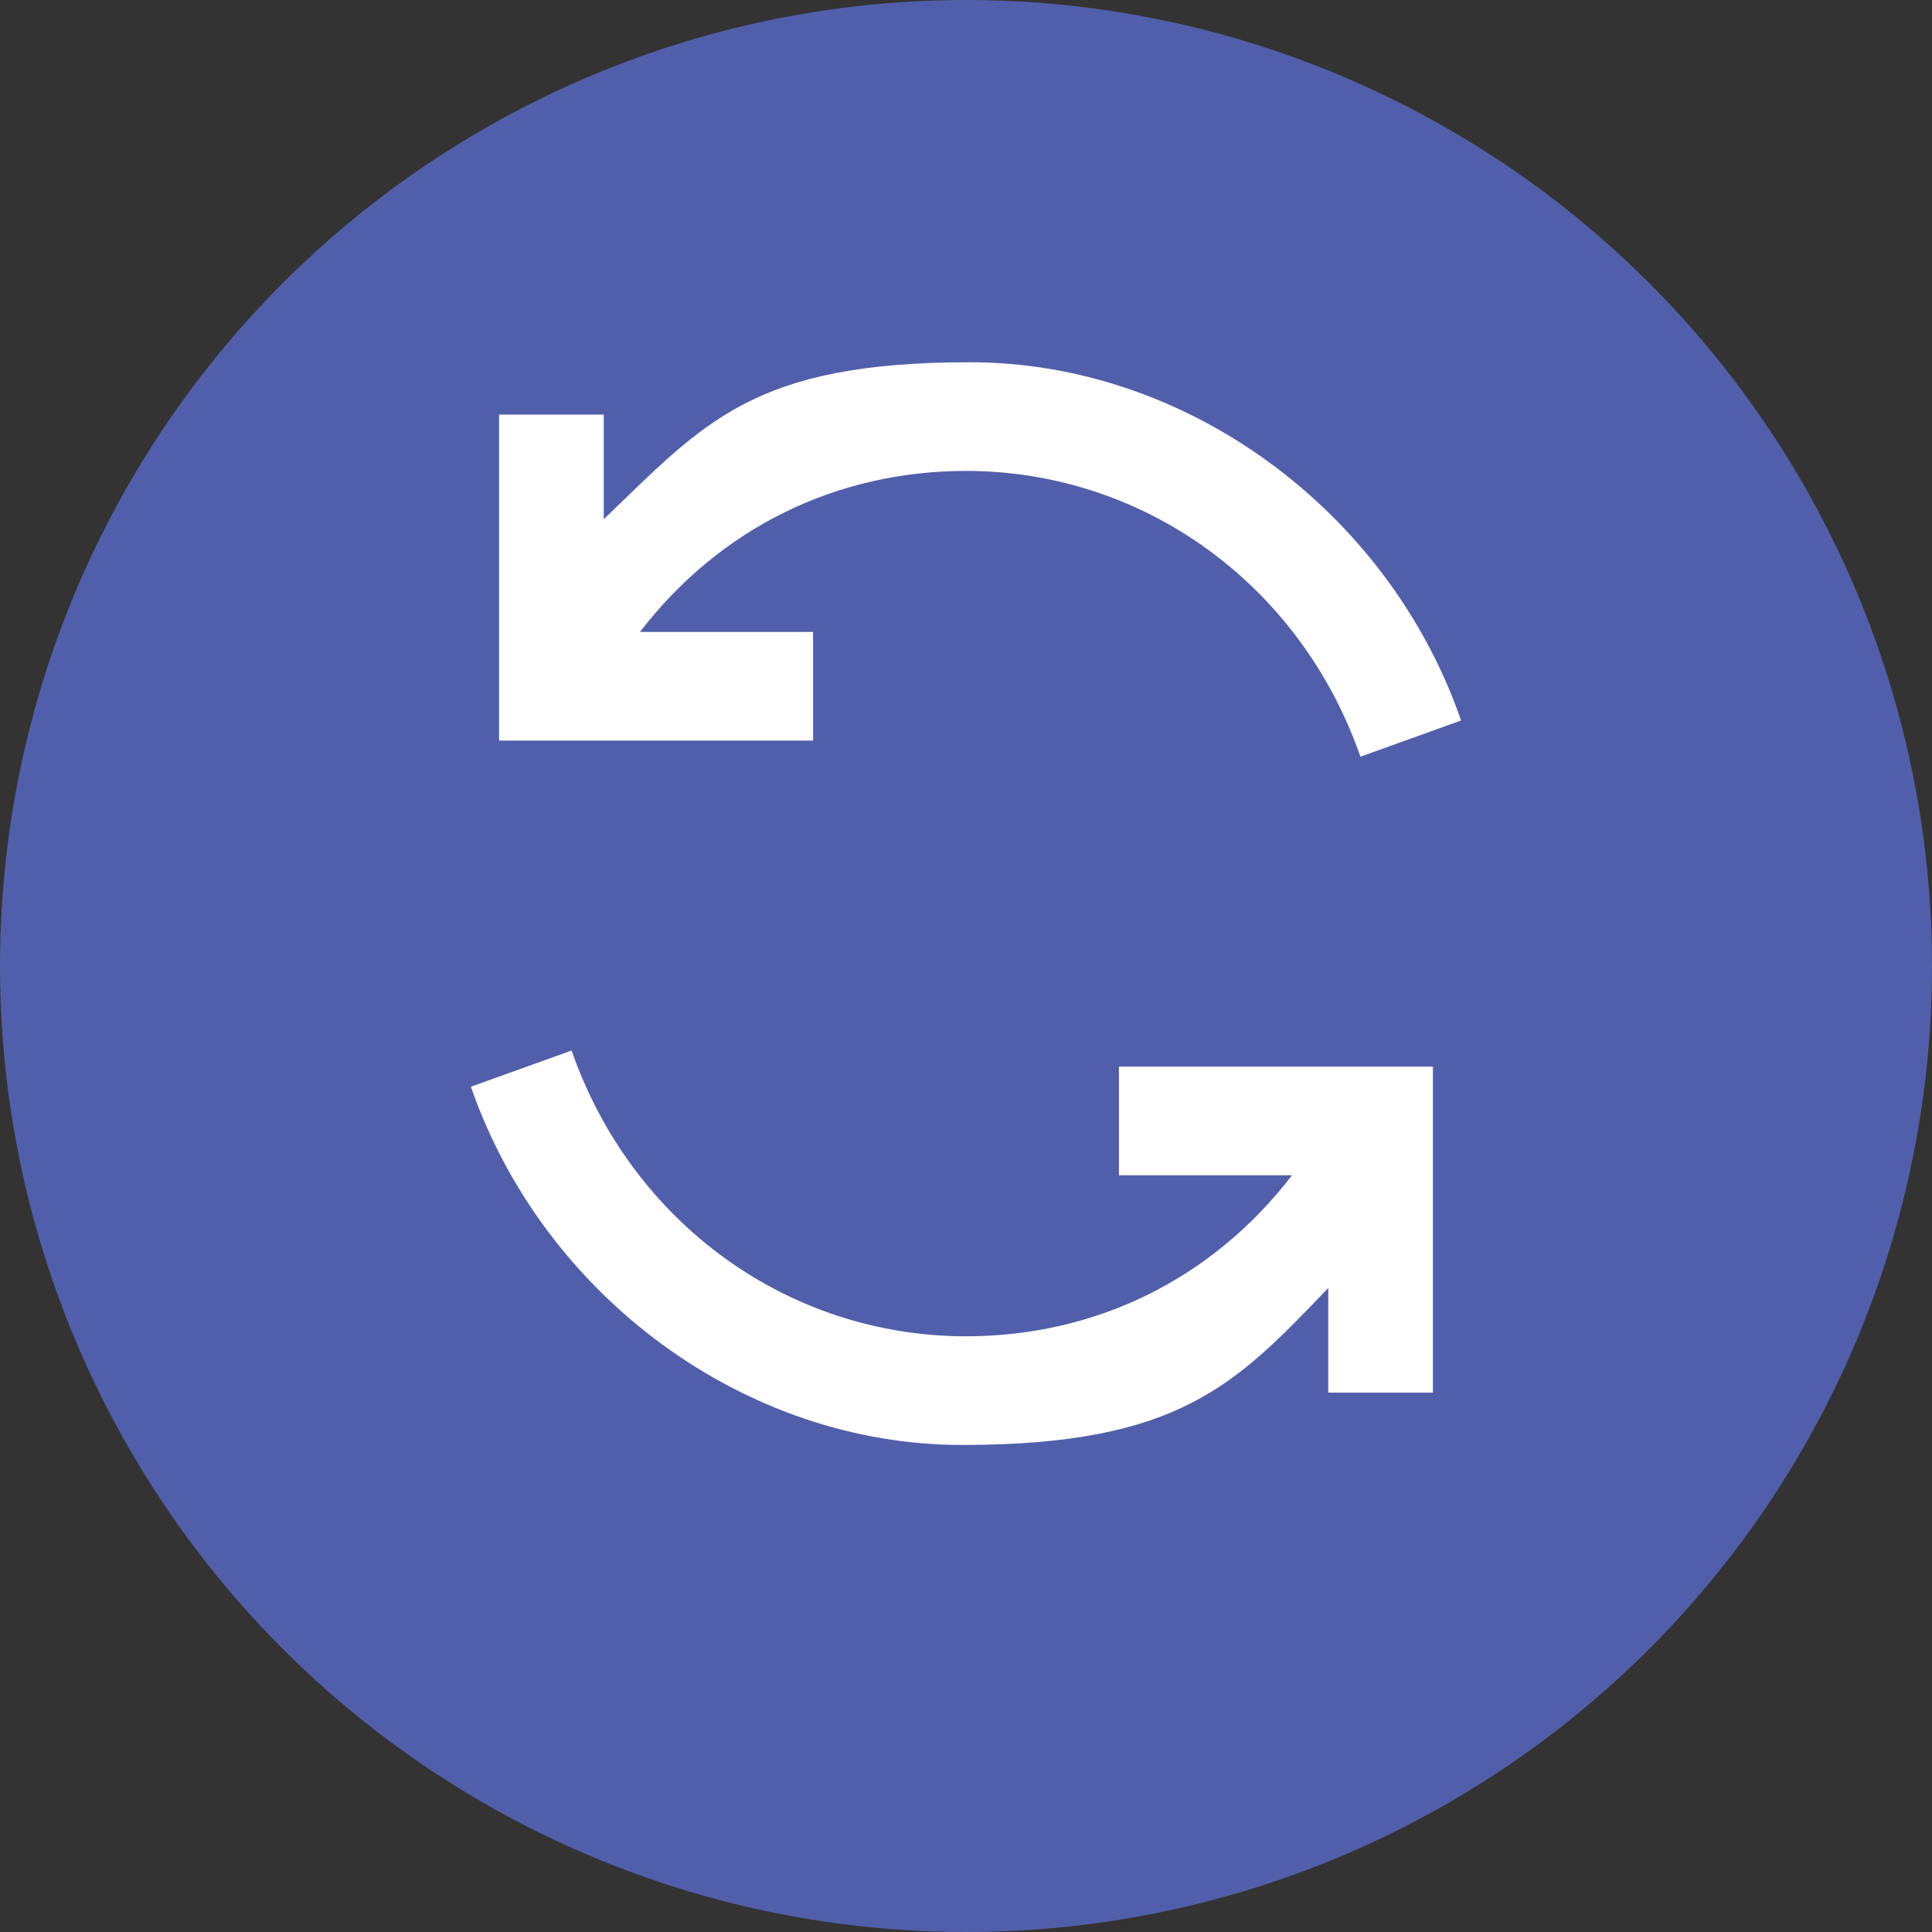 <svg xmlns="http://www.w3.org/2000/svg" id="Layer_1" data-name="Layer 1" viewBox="0 0 48 48"><rect x="0" y="0" width="48" height="48" fill="#333333" stroke="none"/><defs><style>      .cls-1 {        fill: none;      }      .cls-1, .cls-2, .cls-3 {        stroke-width: 0px;      }      .cls-2 {        fill: #515fab;      }      .cls-3 {        fill: #fff;      }    </style></defs><circle class="cls-2" cx="24" cy="24" r="24"></circle><rect class="cls-1" x="11" y="9" width="26" height="26.9"></rect><g><path class="cls-3" d="M20.1,15.7h-4.2c2-2.6,4.9-4,8.1-4,4.4,0,8.3,2.8,9.8,7.1l2.5-.9c-1.8-5.2-6.8-8.9-12.2-8.9s-6.6,1.5-9.1,3.9v-2.6h-2.6v8.1h7.8v-2.7Z"></path><path class="cls-3" d="M27.9,29.2h4.2c-2,2.6-4.9,4-8.1,4-4.4,0-8.3-2.8-9.8-7.1l-2.5.9c1.8,5.2,6.8,8.9,12.2,8.9s6.8-1.5,9.1-3.9v2.6h2.6v-8.1h-7.8v2.7Z"></path></g></svg>